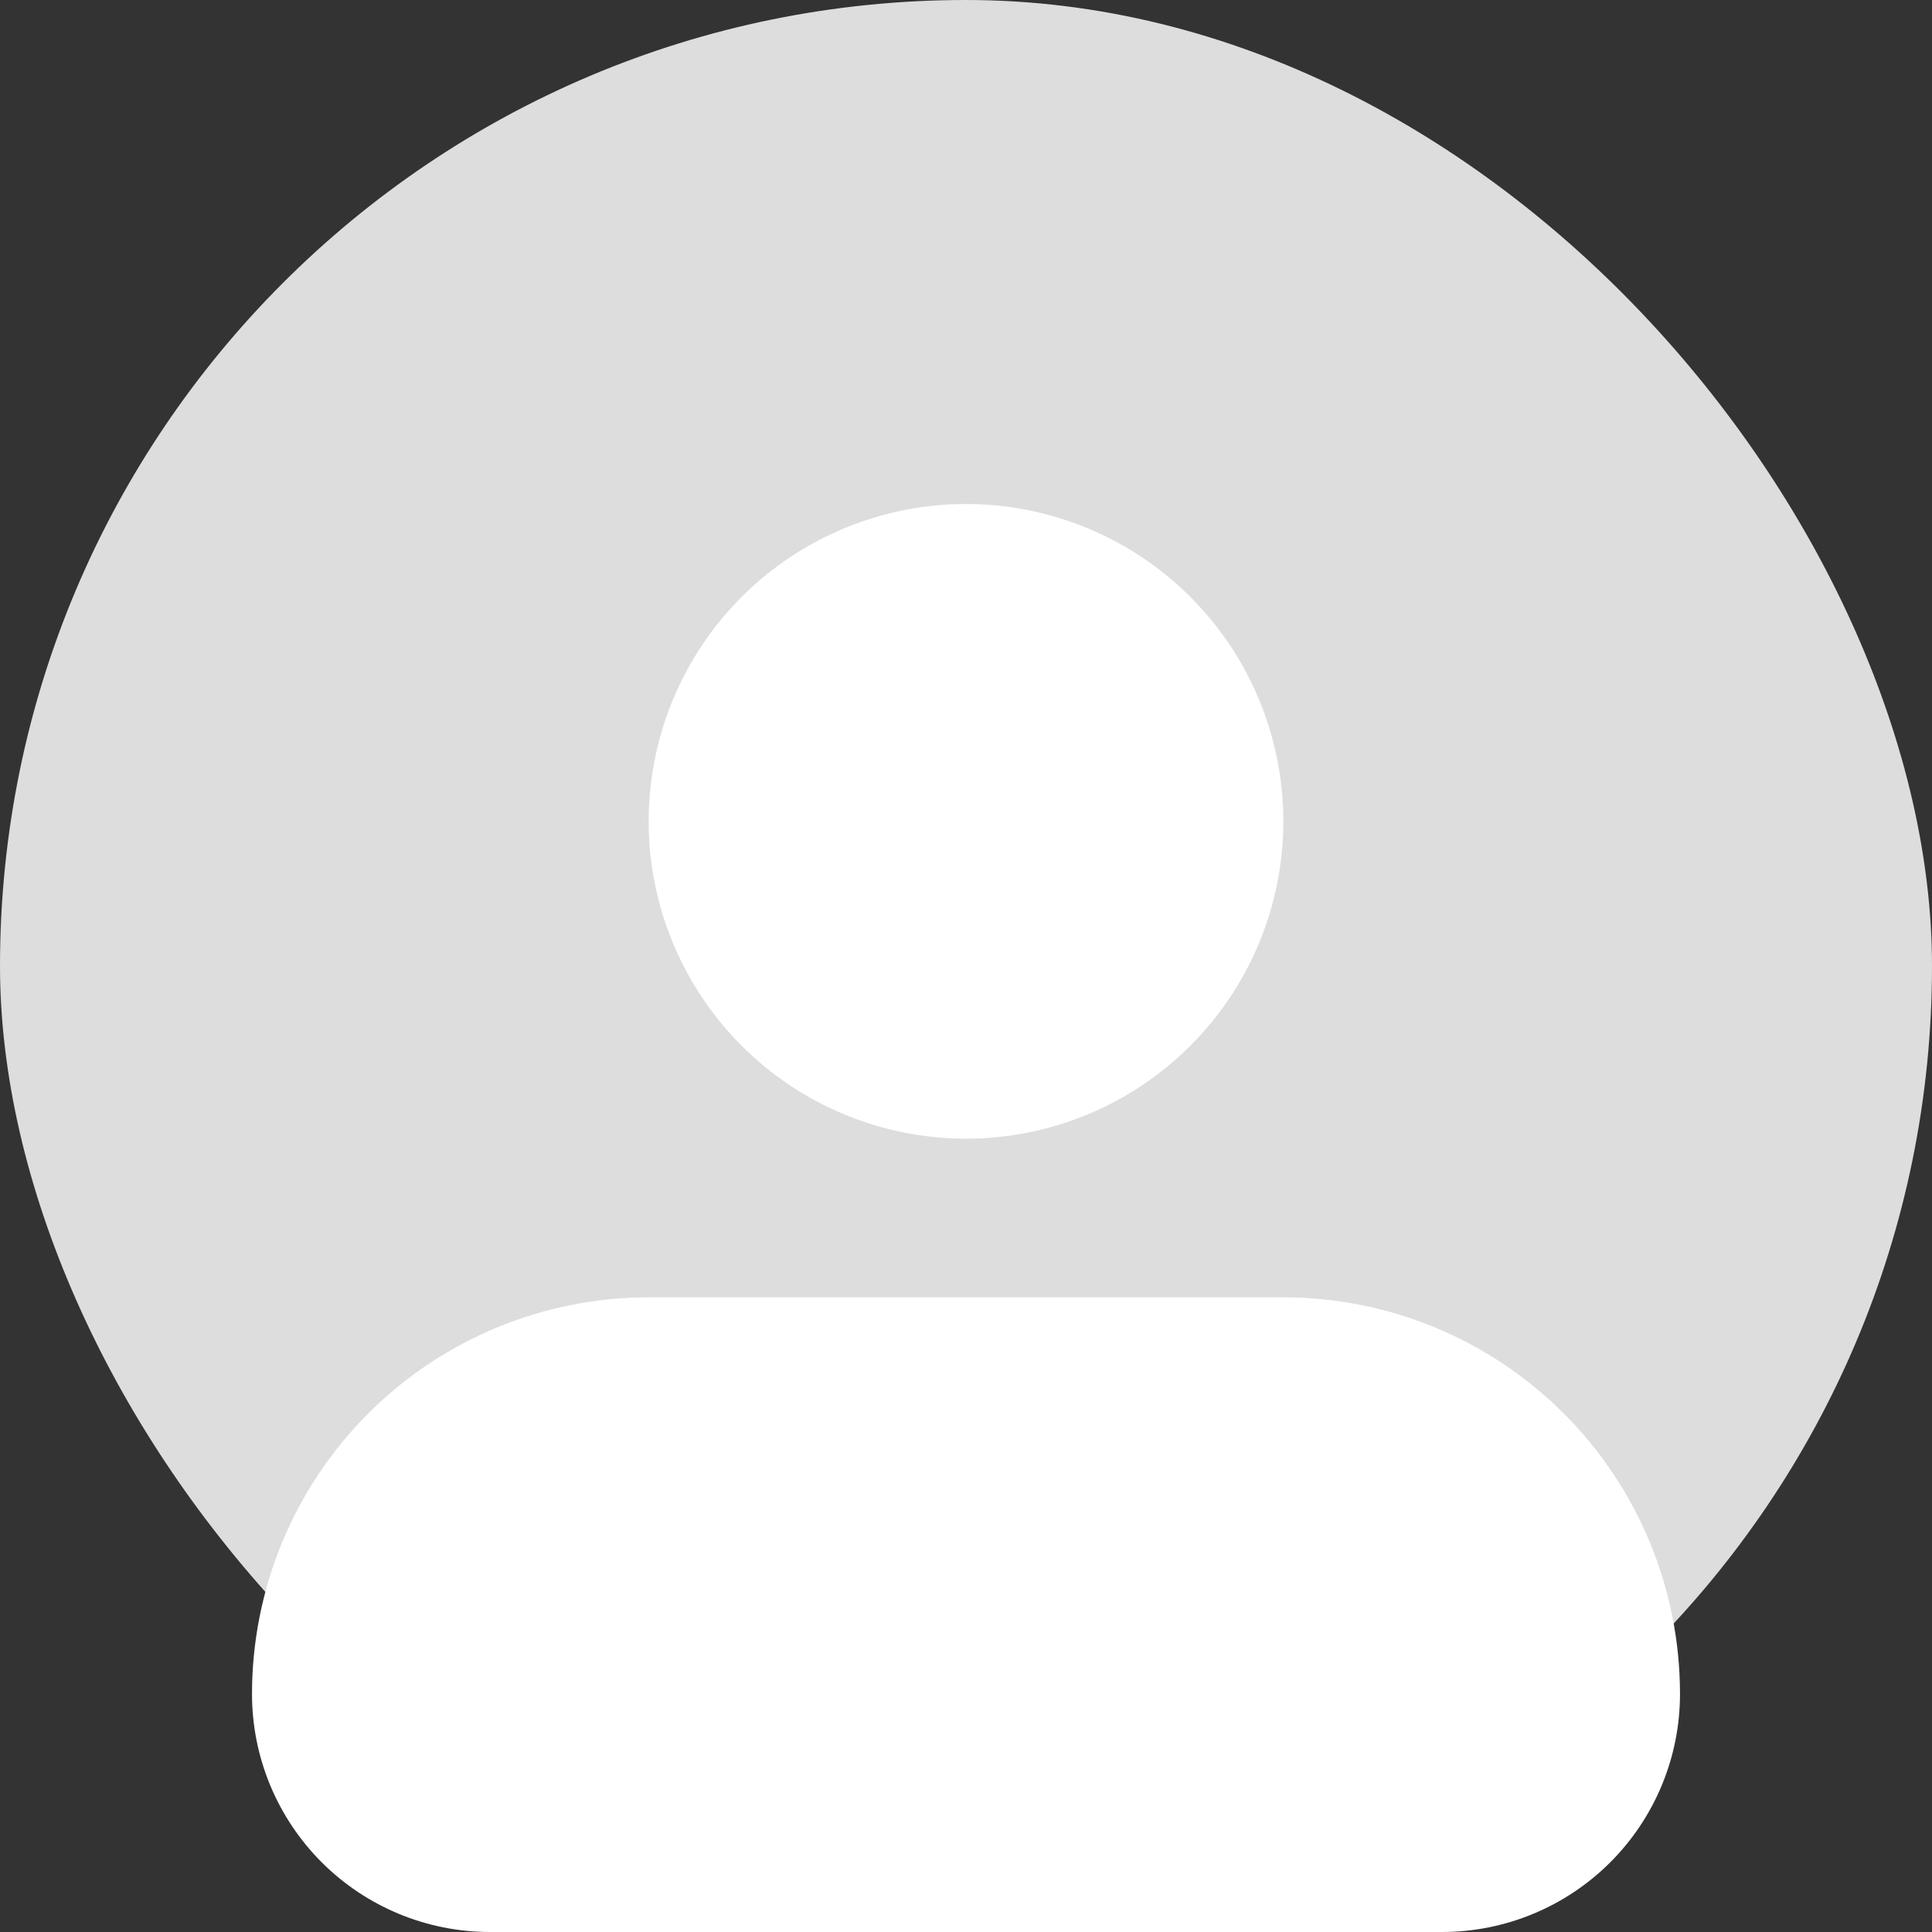 <svg xmlns="http://www.w3.org/2000/svg" width="115" height="115" viewBox="0 0 115 115" fill="none">
    <rect x="0" y="0" width="115" height="115" fill="#333333" stroke="none"/>
    <rect width="115" height="115" rx="57.5" fill="#DDDDDD" />
    <path fill-rule="evenodd" clip-rule="evenodd"
        d="M38.611 48.889C38.611 43.879 40.601 39.075 44.144 35.532C47.686 31.99 52.49 30 57.5 30C62.51 30 67.314 31.99 70.856 35.532C74.399 39.075 76.389 43.879 76.389 48.889C76.389 53.898 74.399 58.703 70.856 62.245C67.314 65.788 62.51 67.778 57.5 67.778C52.49 67.778 47.686 65.788 44.144 62.245C40.601 58.703 38.611 53.898 38.611 48.889ZM38.611 77.222C32.349 77.222 26.343 79.71 21.916 84.138C17.488 88.566 15 94.571 15 100.833C15 104.591 16.493 108.194 19.149 110.851C21.806 113.507 25.409 115 29.167 115H85.833C89.591 115 93.194 113.507 95.851 110.851C98.507 108.194 100 104.591 100 100.833C100 94.571 97.512 88.566 93.085 84.138C88.656 79.71 82.651 77.222 76.389 77.222H38.611Z"
        fill="white" />
</svg>
